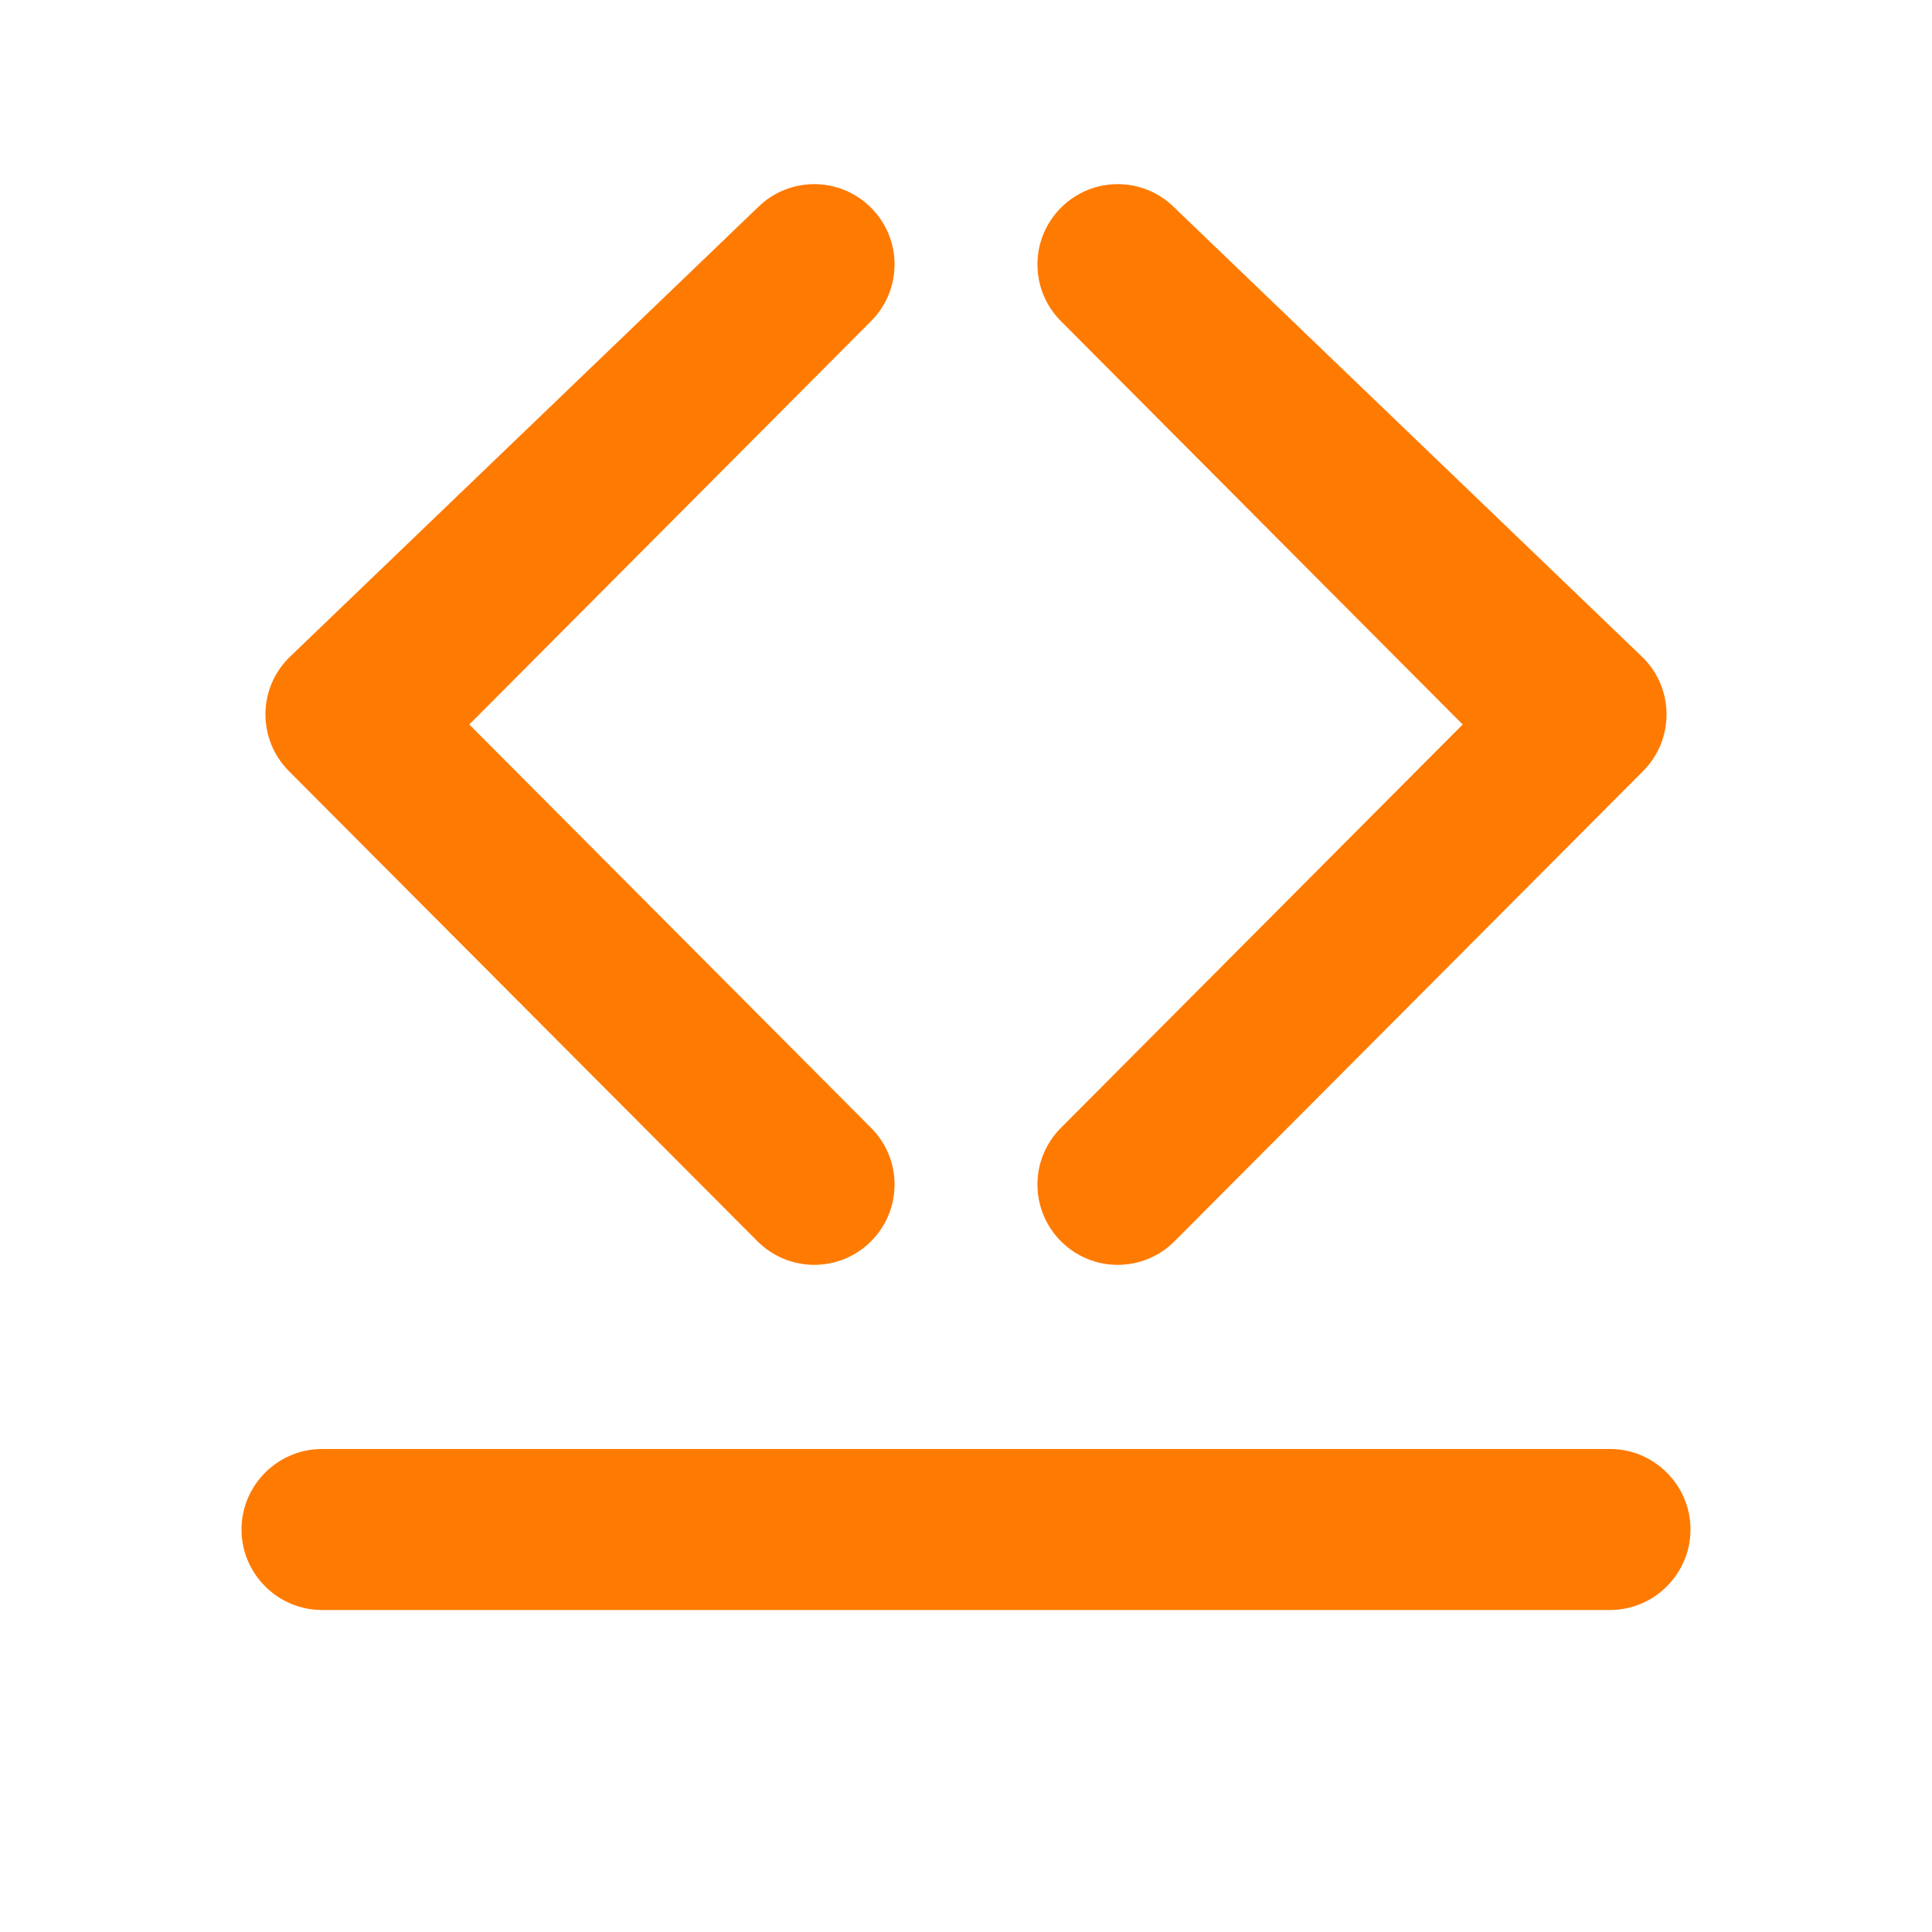 <?xml version="1.0" encoding="UTF-8"?>
<svg width="24px" height="24px" viewBox="0 0 24 24" version="1.1" xmlns="http://www.w3.org/2000/svg">
    <g stroke="none" stroke-width="1" fill="none" fill-rule="evenodd">
        <g transform="translate(2, 2)" fill="#FF7A00" fill-rule="nonzero">
            <path d="M7.41,0.58 C7.8,0.19 8.43,0.19 8.82,0.58 C9.21,0.97 9.21,1.6 8.82,1.99 L3.83,7 L8.82,12.01 C9.21,12.4 9.21,13.03 8.82,13.42 C8.43,13.81 7.8,13.81 7.41,13.42 L1.59,7.58 C1.2,7.19 1.2,6.56 1.59,6.17 L7.41,0.58 Z M11.18,0.58 C11.57,0.19 12.2,0.19 12.59,0.58 L18.41,6.17 C18.8,6.56 18.8,7.19 18.41,7.58 L12.59,13.42 C12.2,13.81 11.57,13.81 11.18,13.42 C10.79,13.03 10.79,12.4 11.18,12.01 L16.17,7 L11.18,1.99 C10.79,1.6 10.79,0.97 11.18,0.58 Z M2,16 C1.45,16 1,16.45 1,17 C1,17.55 1.45,18 2,18 L18,18 C18.55,18 19,17.55 19,17 C19,16.45 18.55,16 18,16 L2,16 Z"></path>
        </g>
    </g>
</svg>
